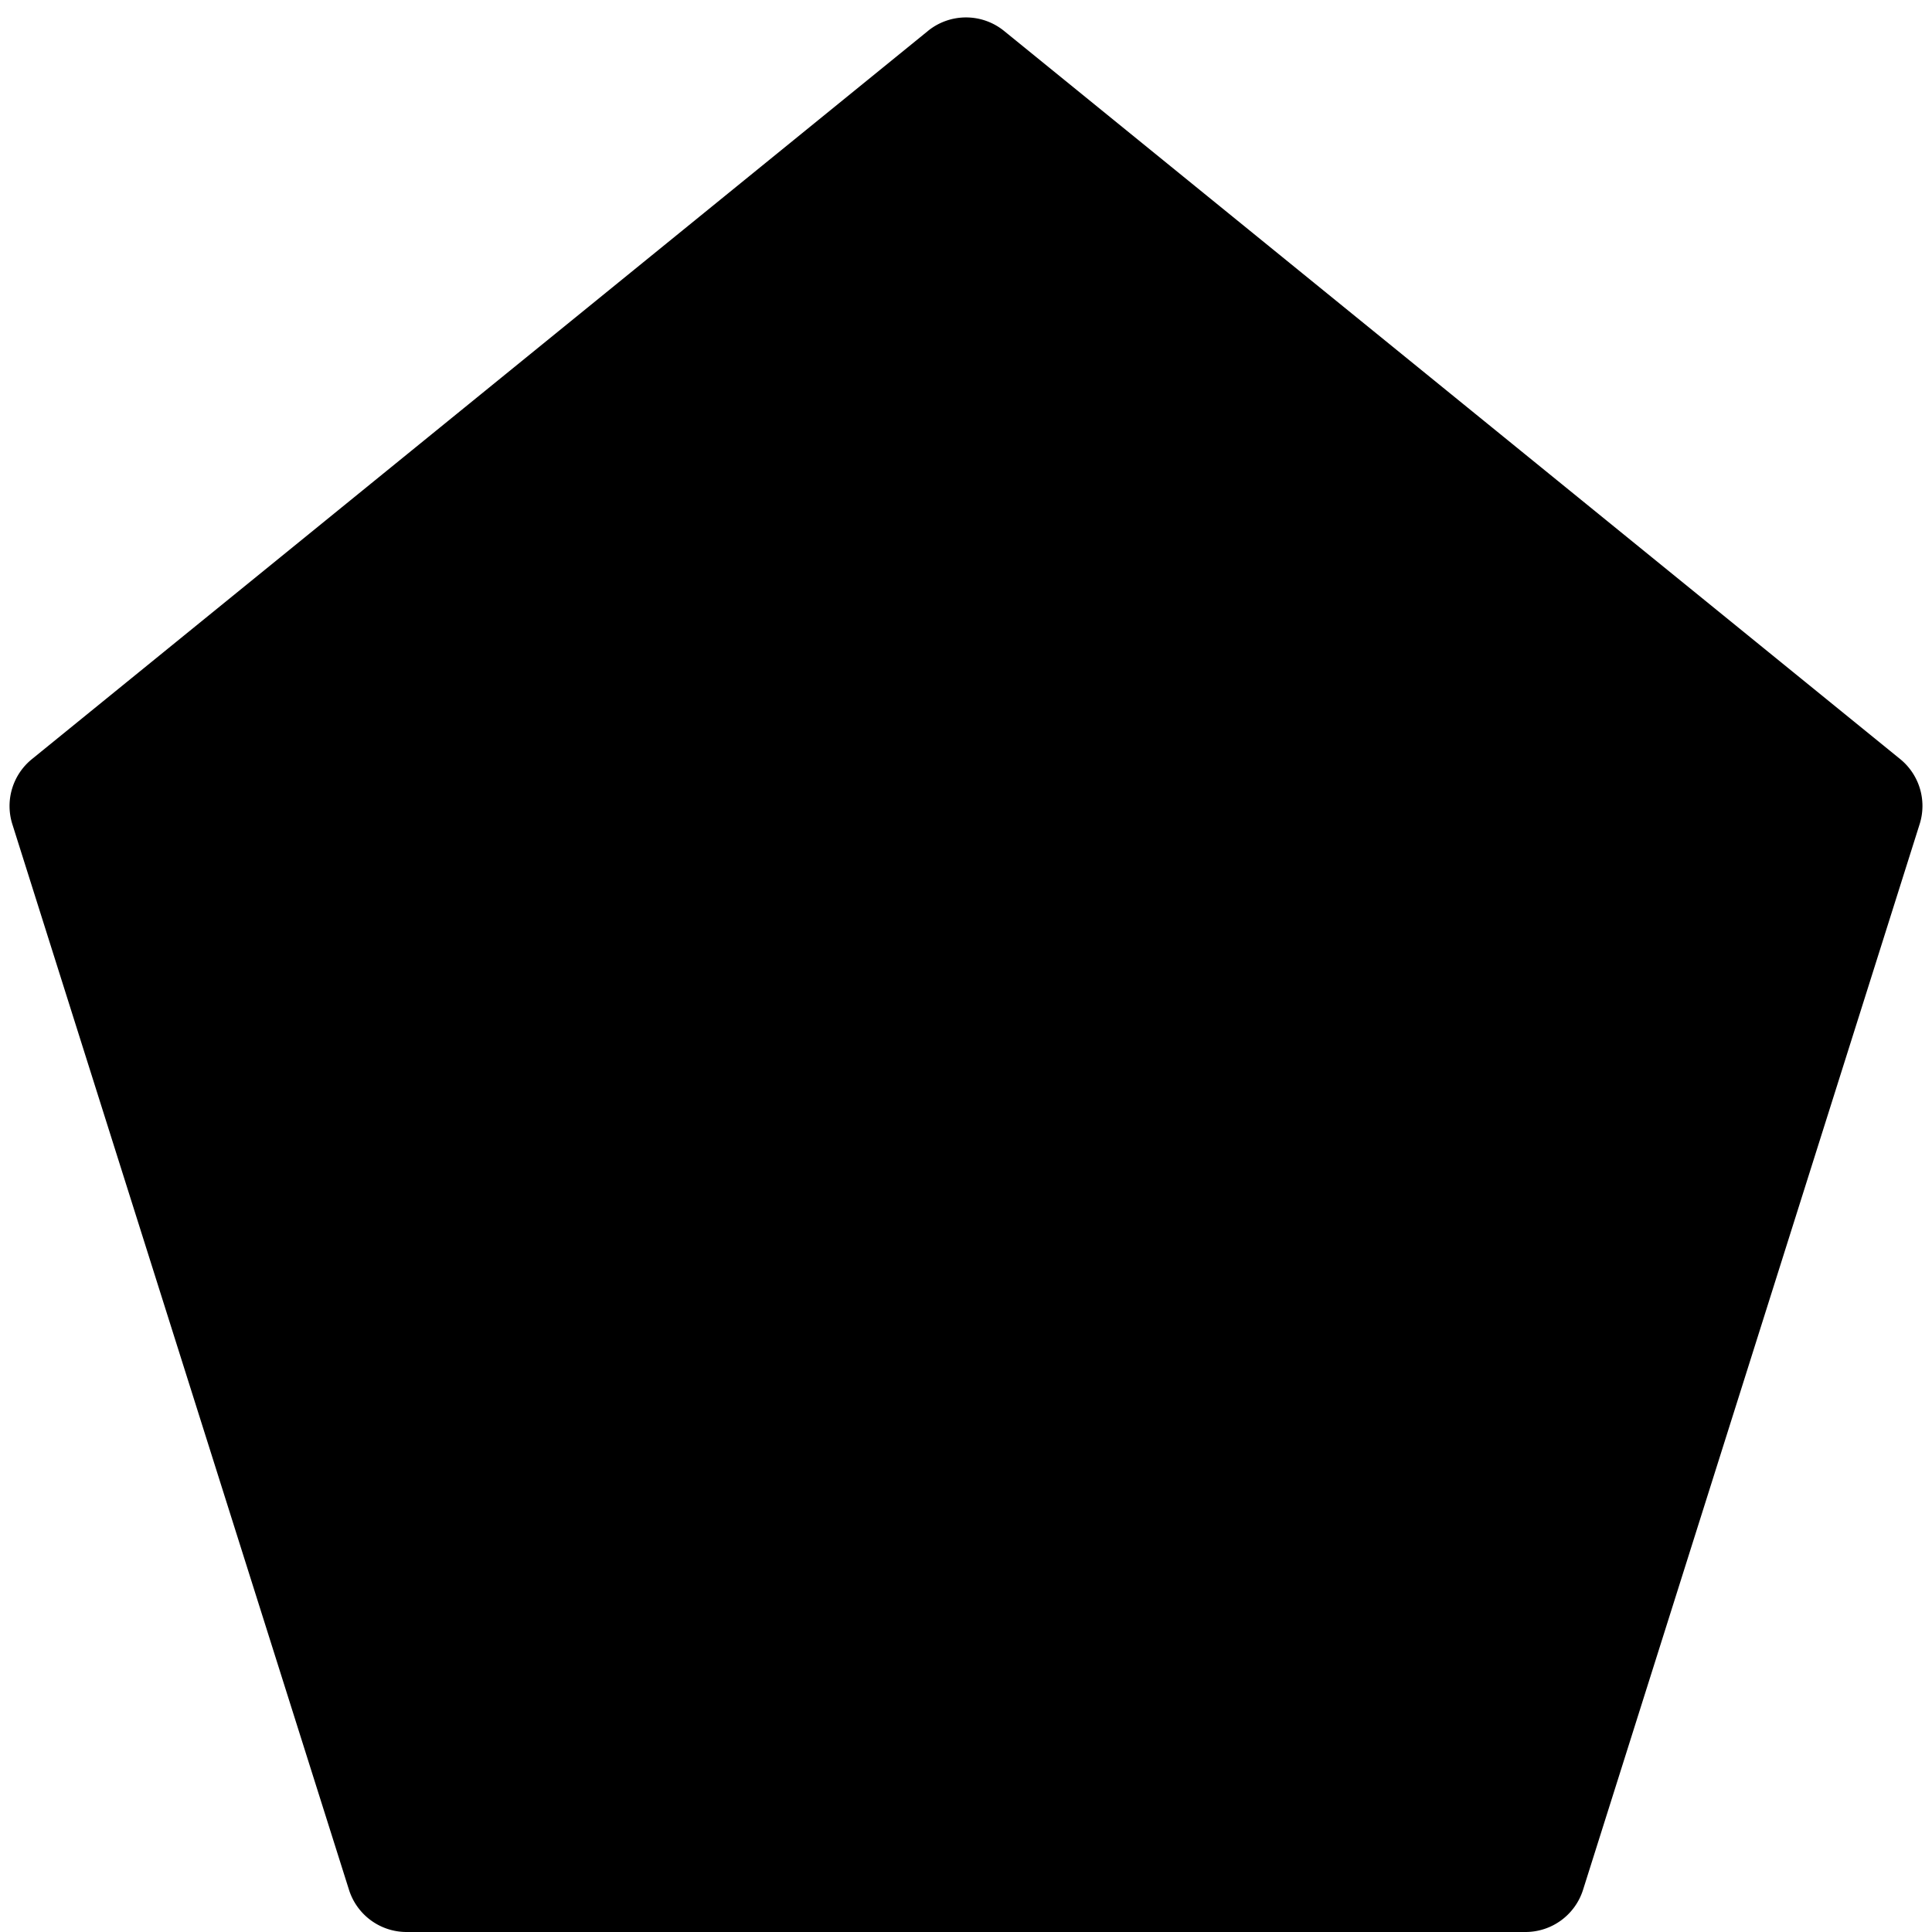 <svg xmlns="http://www.w3.org/2000/svg" width="16" height="16" fill="currentColor" class="bi bi-pentagon-fill" viewBox="0 0 16 16">
  <path d="M7.685.256a.5.5 0 0 1 .63 0l7.421 6.03a.5.5 0 0 1 .162.538l-2.788 8.827a.5.5 0 0 1-.476.349H3.366a.5.5 0 0 1-.476-.35L.102 6.825a.5.5 0 0 1 .162-.538l7.42-6.03Z"/>
</svg>